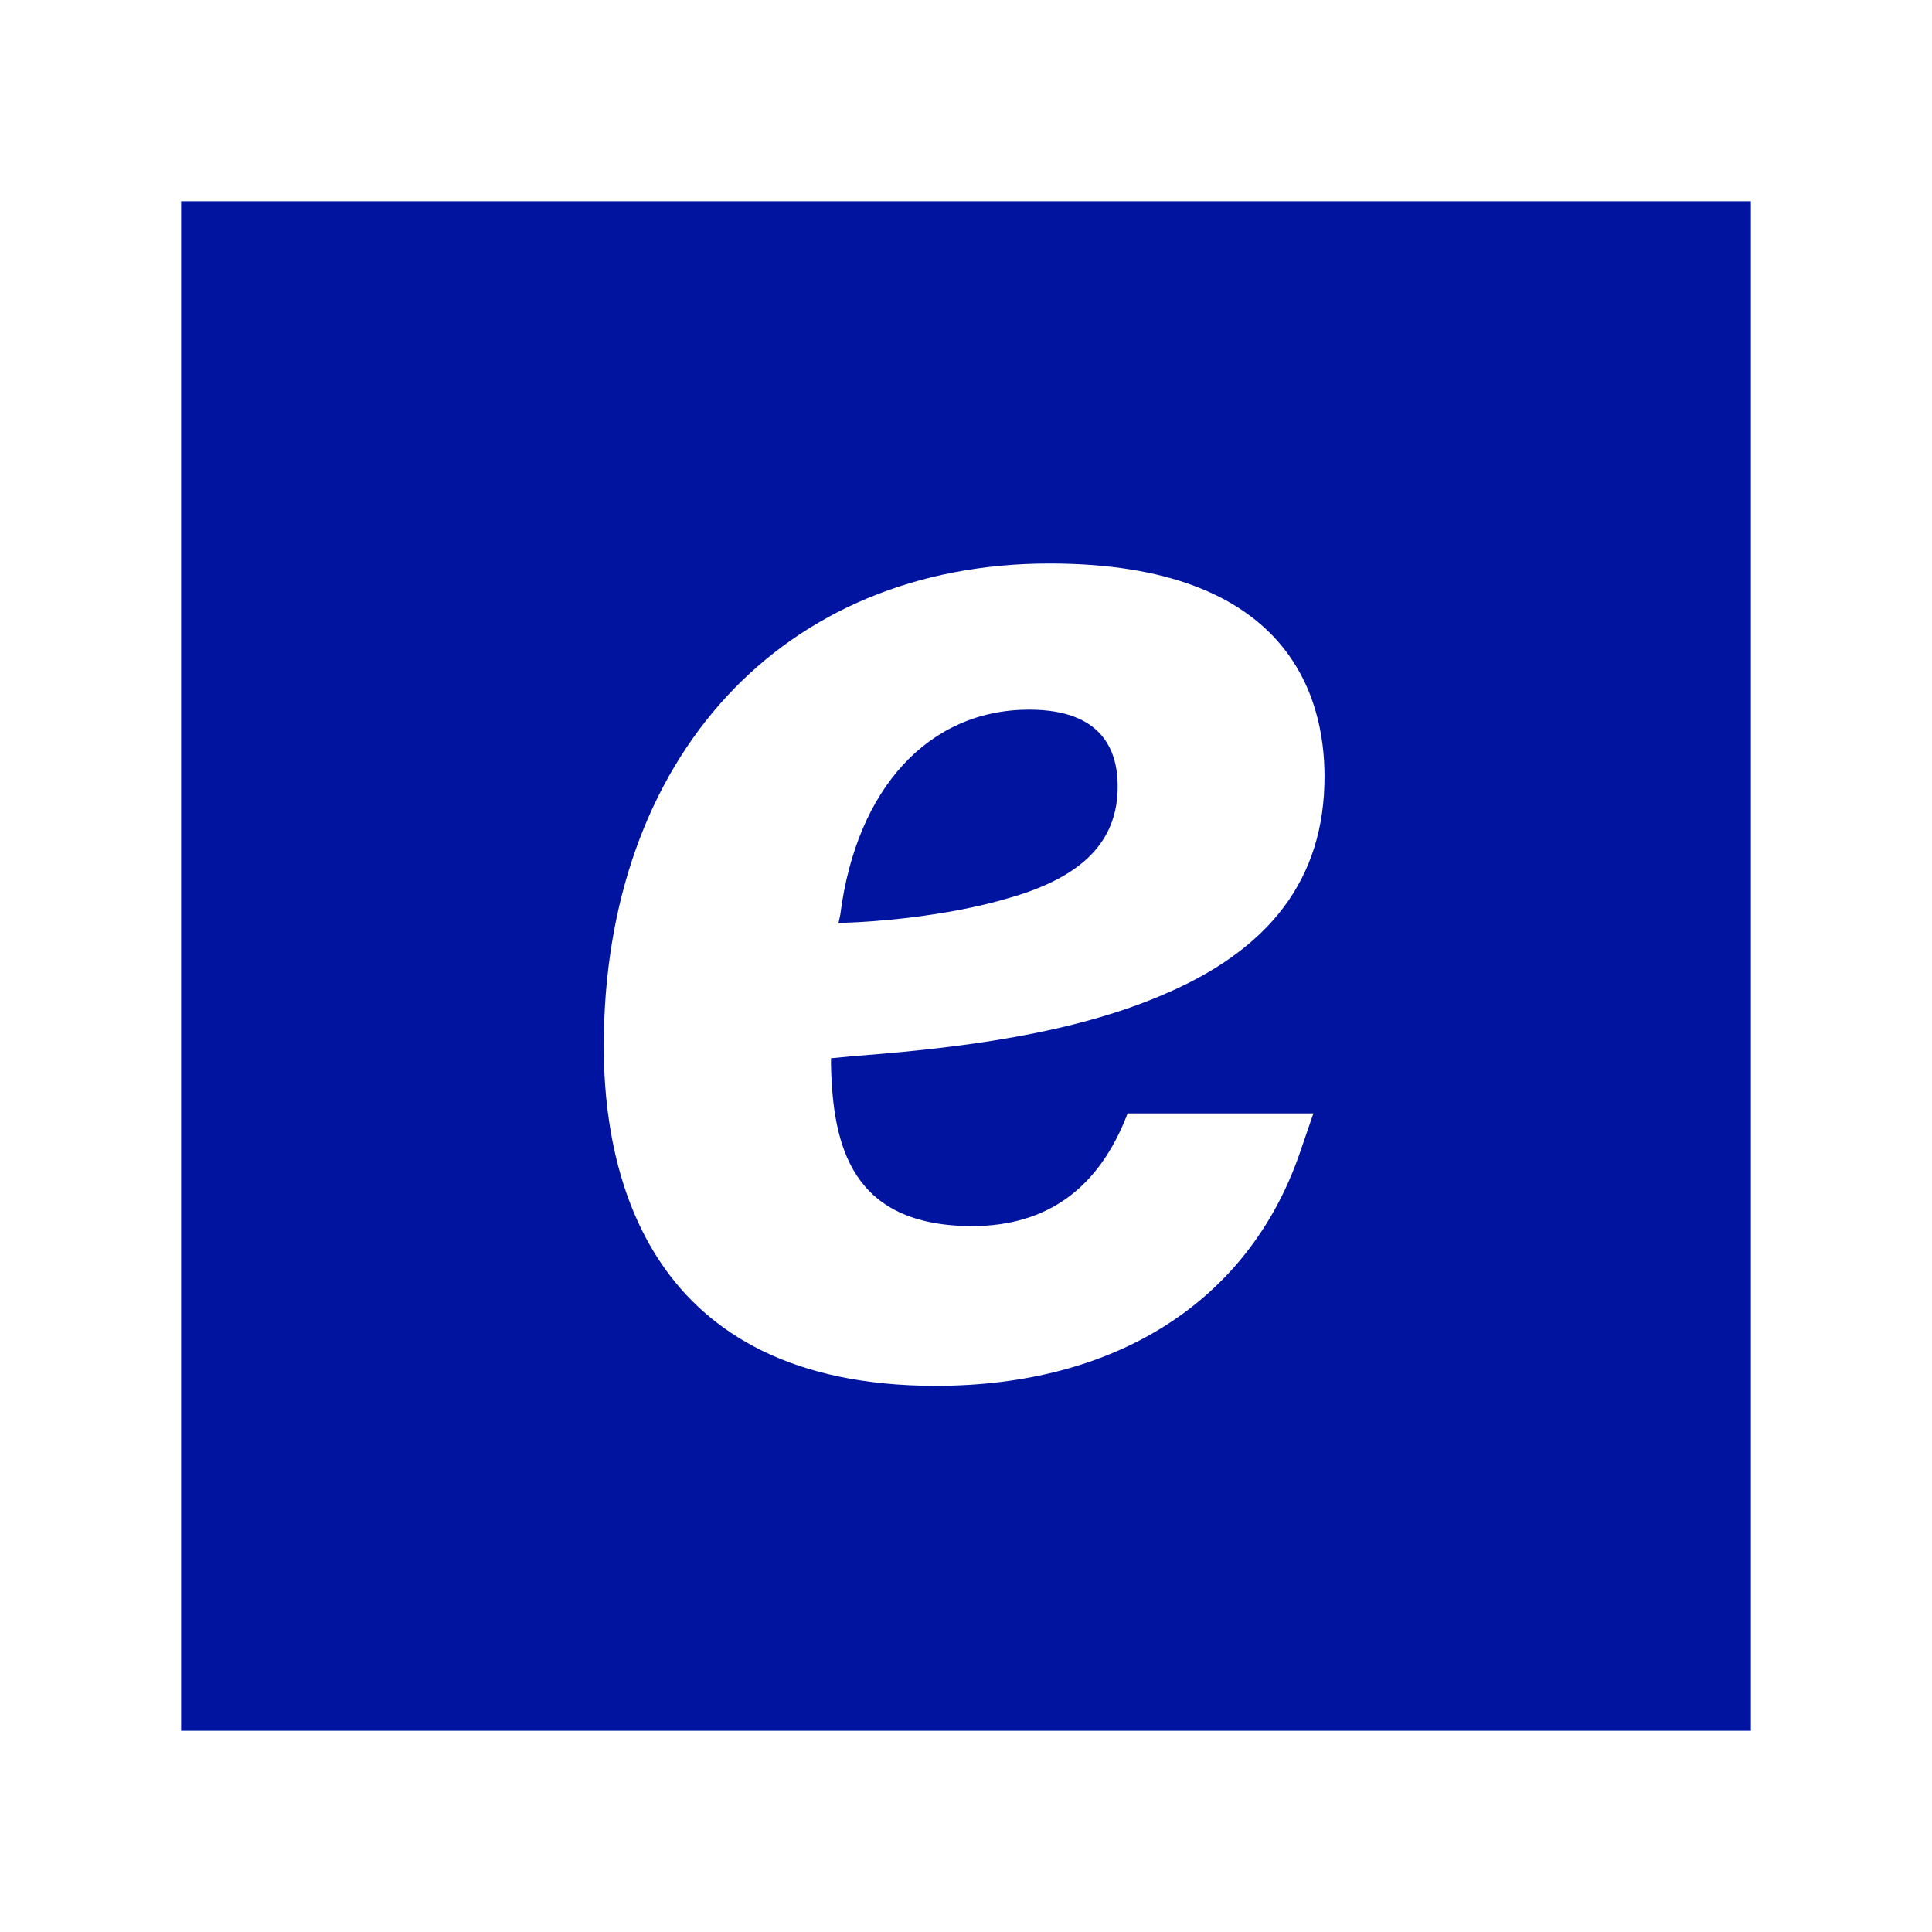 <svg xmlns="http://www.w3.org/2000/svg" width="96" height="96" viewBox="0 0 96 96">
  <path fill="#0014A0" d="M9,10 L87,10 L87,86 L9,86 L9,10 Z M56.031,55.323 C54.615,59.046 52.031,60.923 48.308,60.923 C42.277,60.923 41.385,56.892 41.292,52.923 L41.292,52.585 L42.246,52.492 C46.092,52.185 52.492,51.662 57.6,49.508 C63.108,47.231 65.815,43.662 65.815,38.585 C65.815,34.615 64.031,28 52.154,28 C38.892,28 30,37.631 30,52 C30,58.308 32.154,68.862 46.492,68.862 C55.446,68.862 62,64.677 64.554,57.385 L65.262,55.323 L56.031,55.323 Z M41.754,45.446 C42.554,39.169 46.154,35.262 51.138,35.262 C54.8,35.262 55.538,37.323 55.538,39.077 C55.538,41.785 53.815,43.569 50.154,44.615 C46.985,45.569 43.2,45.815 42.092,45.846 L41.662,45.877 L41.754,45.446 Z"/>
</svg>
